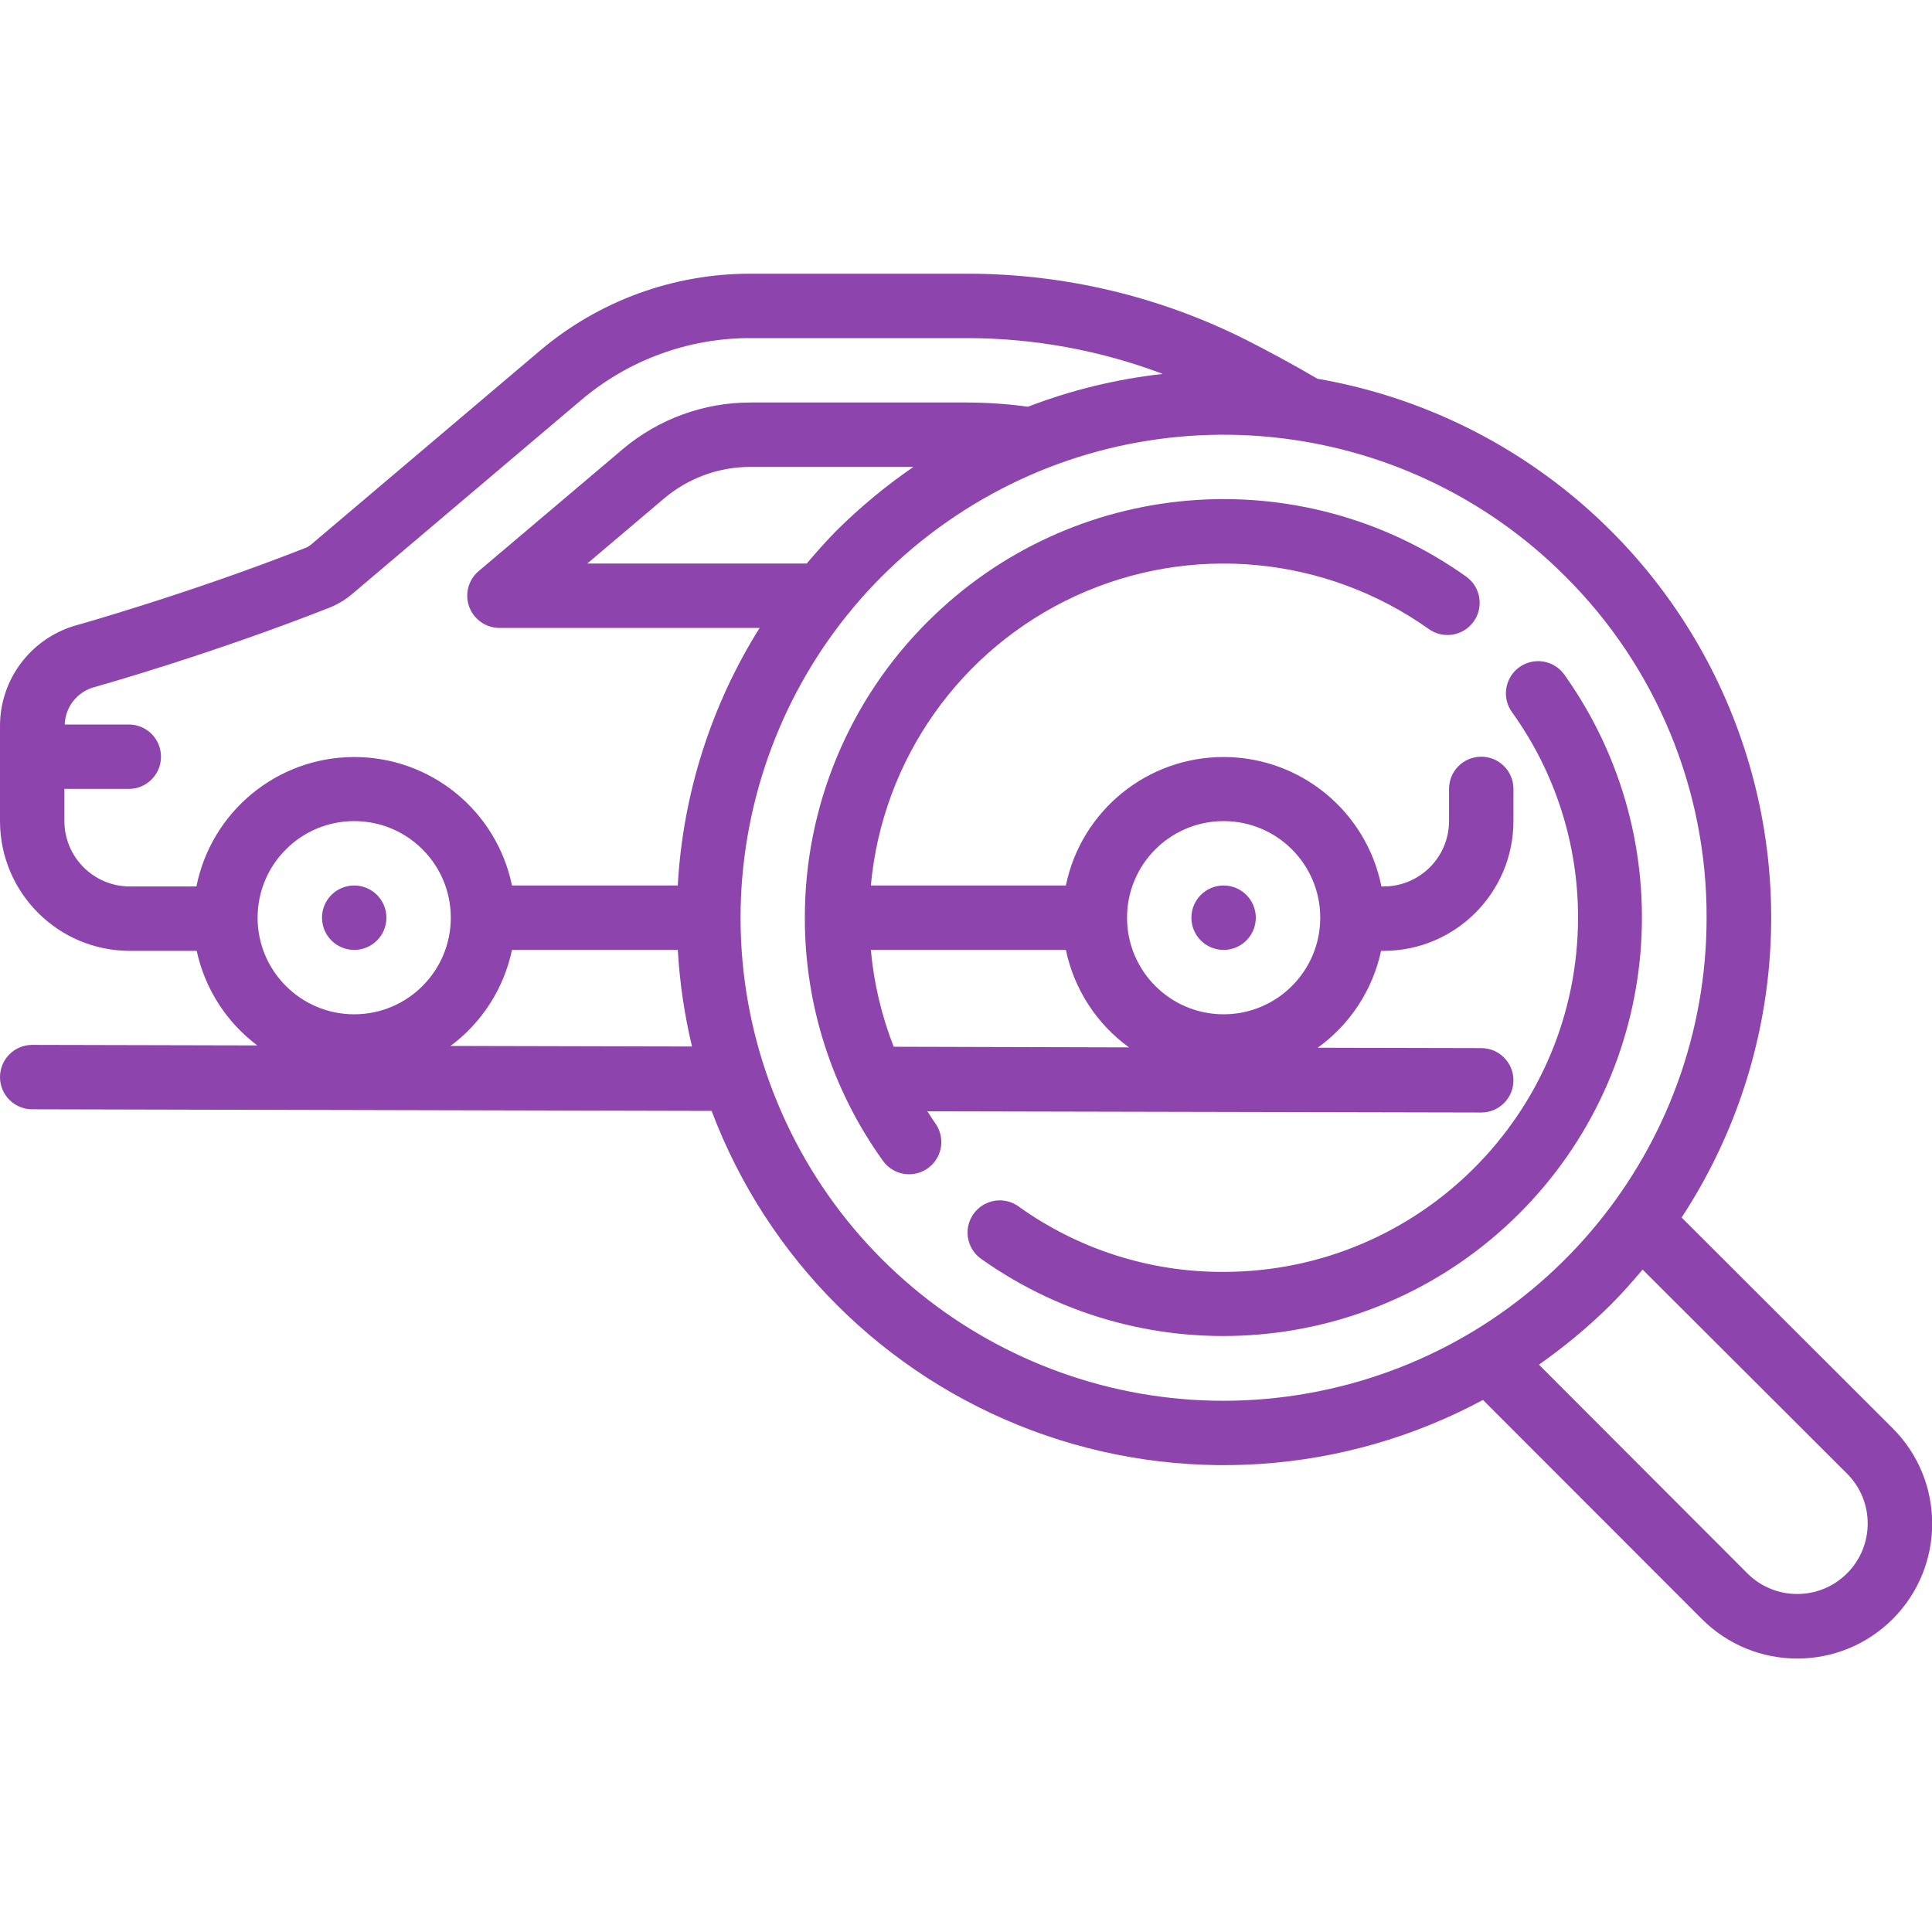 <svg width="48" height="48" viewBox="0 0 48 48" fill="none" xmlns="http://www.w3.org/2000/svg">
<g clip-path="url(#clip0_1113_27482)">
<path d="M23.047 15.446C21.096 17.39 19.998 20.03 19.996 22.784V22.8V22.814C19.995 24.971 20.671 27.075 21.928 28.828C22.093 29.067 22.373 29.198 22.661 29.171C22.95 29.143 23.201 28.963 23.318 28.698C23.436 28.433 23.4 28.125 23.227 27.894C23.161 27.802 23.102 27.705 23.04 27.61L36.801 27.64C37.243 27.64 37.601 27.282 37.601 26.84C37.601 26.398 37.243 26.04 36.801 26.04L32.737 26.031C33.542 25.452 34.104 24.594 34.312 23.624H34.375C36.156 23.623 37.599 22.18 37.601 20.4V19.6C37.601 19.158 37.243 18.8 36.801 18.8C36.359 18.8 36.001 19.158 36.001 19.6V20.4C36 21.296 35.273 22.023 34.377 22.024H34.321C33.948 20.159 32.313 18.814 30.411 18.808C28.508 18.802 26.865 20.137 26.481 22H21.636C21.923 18.865 23.862 16.122 26.723 14.806C29.583 13.491 32.928 13.804 35.495 15.626C35.853 15.884 36.353 15.803 36.611 15.444C36.869 15.085 36.788 14.585 36.429 14.327C32.293 11.383 26.636 11.856 23.047 15.447V15.446ZM22.204 26.006C21.902 25.235 21.71 24.425 21.636 23.6H26.481C26.685 24.574 27.244 25.438 28.05 26.022L22.204 26.006ZM30.401 20.4C31.726 20.4 32.801 21.474 32.801 22.8C32.801 24.125 31.726 25.2 30.401 25.2C29.075 25.2 28.001 24.125 28.001 22.8C28.001 21.474 29.075 20.4 30.401 20.4Z" fill="#8E44AD"/>
<path d="M39.206 22.8C39.2 27.658 35.263 31.594 30.406 31.6C28.577 31.609 26.792 31.04 25.306 29.974C25.074 29.807 24.771 29.776 24.51 29.894C24.25 30.011 24.072 30.259 24.043 30.543C24.015 30.828 24.14 31.106 24.372 31.273C28.508 34.21 34.16 33.734 37.747 30.147C41.334 26.56 41.81 20.908 38.873 16.772C38.708 16.534 38.428 16.402 38.139 16.43C37.851 16.457 37.6 16.637 37.483 16.902C37.365 17.167 37.401 17.475 37.574 17.706C38.639 19.191 39.209 20.973 39.206 22.8V22.8Z" fill="#8E44AD"/>
<path d="M30.4 23.6C30.841 23.6 31.2 23.242 31.2 22.8C31.2 22.358 30.841 22 30.4 22C29.958 22 29.6 22.358 29.6 22.8C29.6 23.242 29.958 23.6 30.4 23.6Z" fill="#8E44AD"/>
<path d="M8.8 23.6C9.242 23.6 9.6 23.242 9.6 22.8C9.6 22.358 9.242 22 8.8 22C8.358 22 8 22.358 8 22.8C8 23.242 8.358 23.6 8.8 23.6Z" fill="#8E44AD"/>
<path d="M0.8 25.96C0.358 25.96 2.46778e-05 26.318 2.46778e-05 26.76C2.46778e-05 27.202 0.358 27.56 0.8 27.56L17.68 27.6C19.063 31.268 21.962 34.161 25.633 35.537C29.305 36.912 33.391 36.637 36.844 34.781L42.284 40.226C43.593 41.534 45.715 41.533 47.024 40.224C48.332 38.914 48.331 36.792 47.022 35.484L41.779 30.249C44.29 26.421 44.704 21.586 42.881 17.387C41.058 13.188 37.243 10.19 32.732 9.41C32.172 9.082 31.58 8.76 30.972 8.45C28.822 7.366 26.448 6.801 24.04 6.8H18.64C16.728 6.799 14.878 7.475 13.418 8.71L7.723 13.534C7.687 13.564 7.647 13.589 7.603 13.607C4.711 14.746 1.902 15.534 1.857 15.546C0.751 15.876 -0.005 16.894 2.46778e-05 18.048V20.4C0.002 22.18 1.444 23.622 3.224 23.624H4.887C5.09 24.562 5.624 25.396 6.392 25.973L0.8 25.96ZM45.888 36.611C46.573 37.294 46.574 38.403 45.891 39.088C45.208 39.773 44.099 39.774 43.414 39.091L38.234 33.904C38.869 33.459 39.466 32.962 40.017 32.417C40.297 32.136 40.558 31.842 40.81 31.542L45.888 36.611ZM42.4 22.8C42.401 28.525 38.357 33.453 32.742 34.57C27.127 35.688 21.505 32.683 19.314 27.394C17.123 22.105 18.973 16.005 23.733 12.824C28.492 9.643 34.837 10.267 38.885 14.315C41.143 16.56 42.409 19.616 42.4 22.8V22.8ZM20.783 13.183C20.522 13.446 20.281 13.722 20.043 14H14.591L16.511 12.374C17.108 11.874 17.862 11.6 18.64 11.6H22.694C22.011 12.069 21.371 12.599 20.783 13.183V13.183ZM1.6 20.4V19.6H3.2C3.642 19.6 4 19.242 4 18.8C4 18.358 3.642 18 3.2 18H1.608C1.622 17.578 1.9 17.21 2.303 17.083C2.421 17.05 5.217 16.266 8.194 15.094C8.398 15.011 8.587 14.896 8.754 14.754L14.45 9.93C15.622 8.941 17.106 8.398 18.64 8.4H24.04C25.697 8.403 27.34 8.704 28.89 9.29C27.743 9.417 26.617 9.691 25.539 10.105C25.042 10.037 24.541 10.002 24.04 10H18.64C17.485 10.001 16.368 10.408 15.483 11.15L11.891 14.19C11.635 14.406 11.542 14.76 11.657 15.075C11.773 15.39 12.072 15.6 12.408 15.6H18.873C17.665 17.527 16.965 19.729 16.839 22H12.72C12.336 20.137 10.693 18.802 8.79 18.808C6.888 18.814 5.253 20.159 4.88 22.024H3.224C2.328 22.023 1.601 21.296 1.6 20.4V20.4ZM11.2 22.8C11.2 24.125 10.126 25.2 8.8 25.2C7.475 25.2 6.4 24.125 6.4 22.8C6.4 21.474 7.475 20.4 8.8 20.4C10.126 20.4 11.2 21.474 11.2 22.8ZM12.72 23.6H16.84C16.886 24.409 17.004 25.212 17.193 26L11.193 25.986C11.976 25.404 12.52 24.555 12.72 23.6Z" fill="#8E44AD"/>
</g>
<defs>
<clipPath id="clip0_1113_27482">
<rect width="48" height="48" fill="white"/>
</clipPath>
</defs>
</svg>
